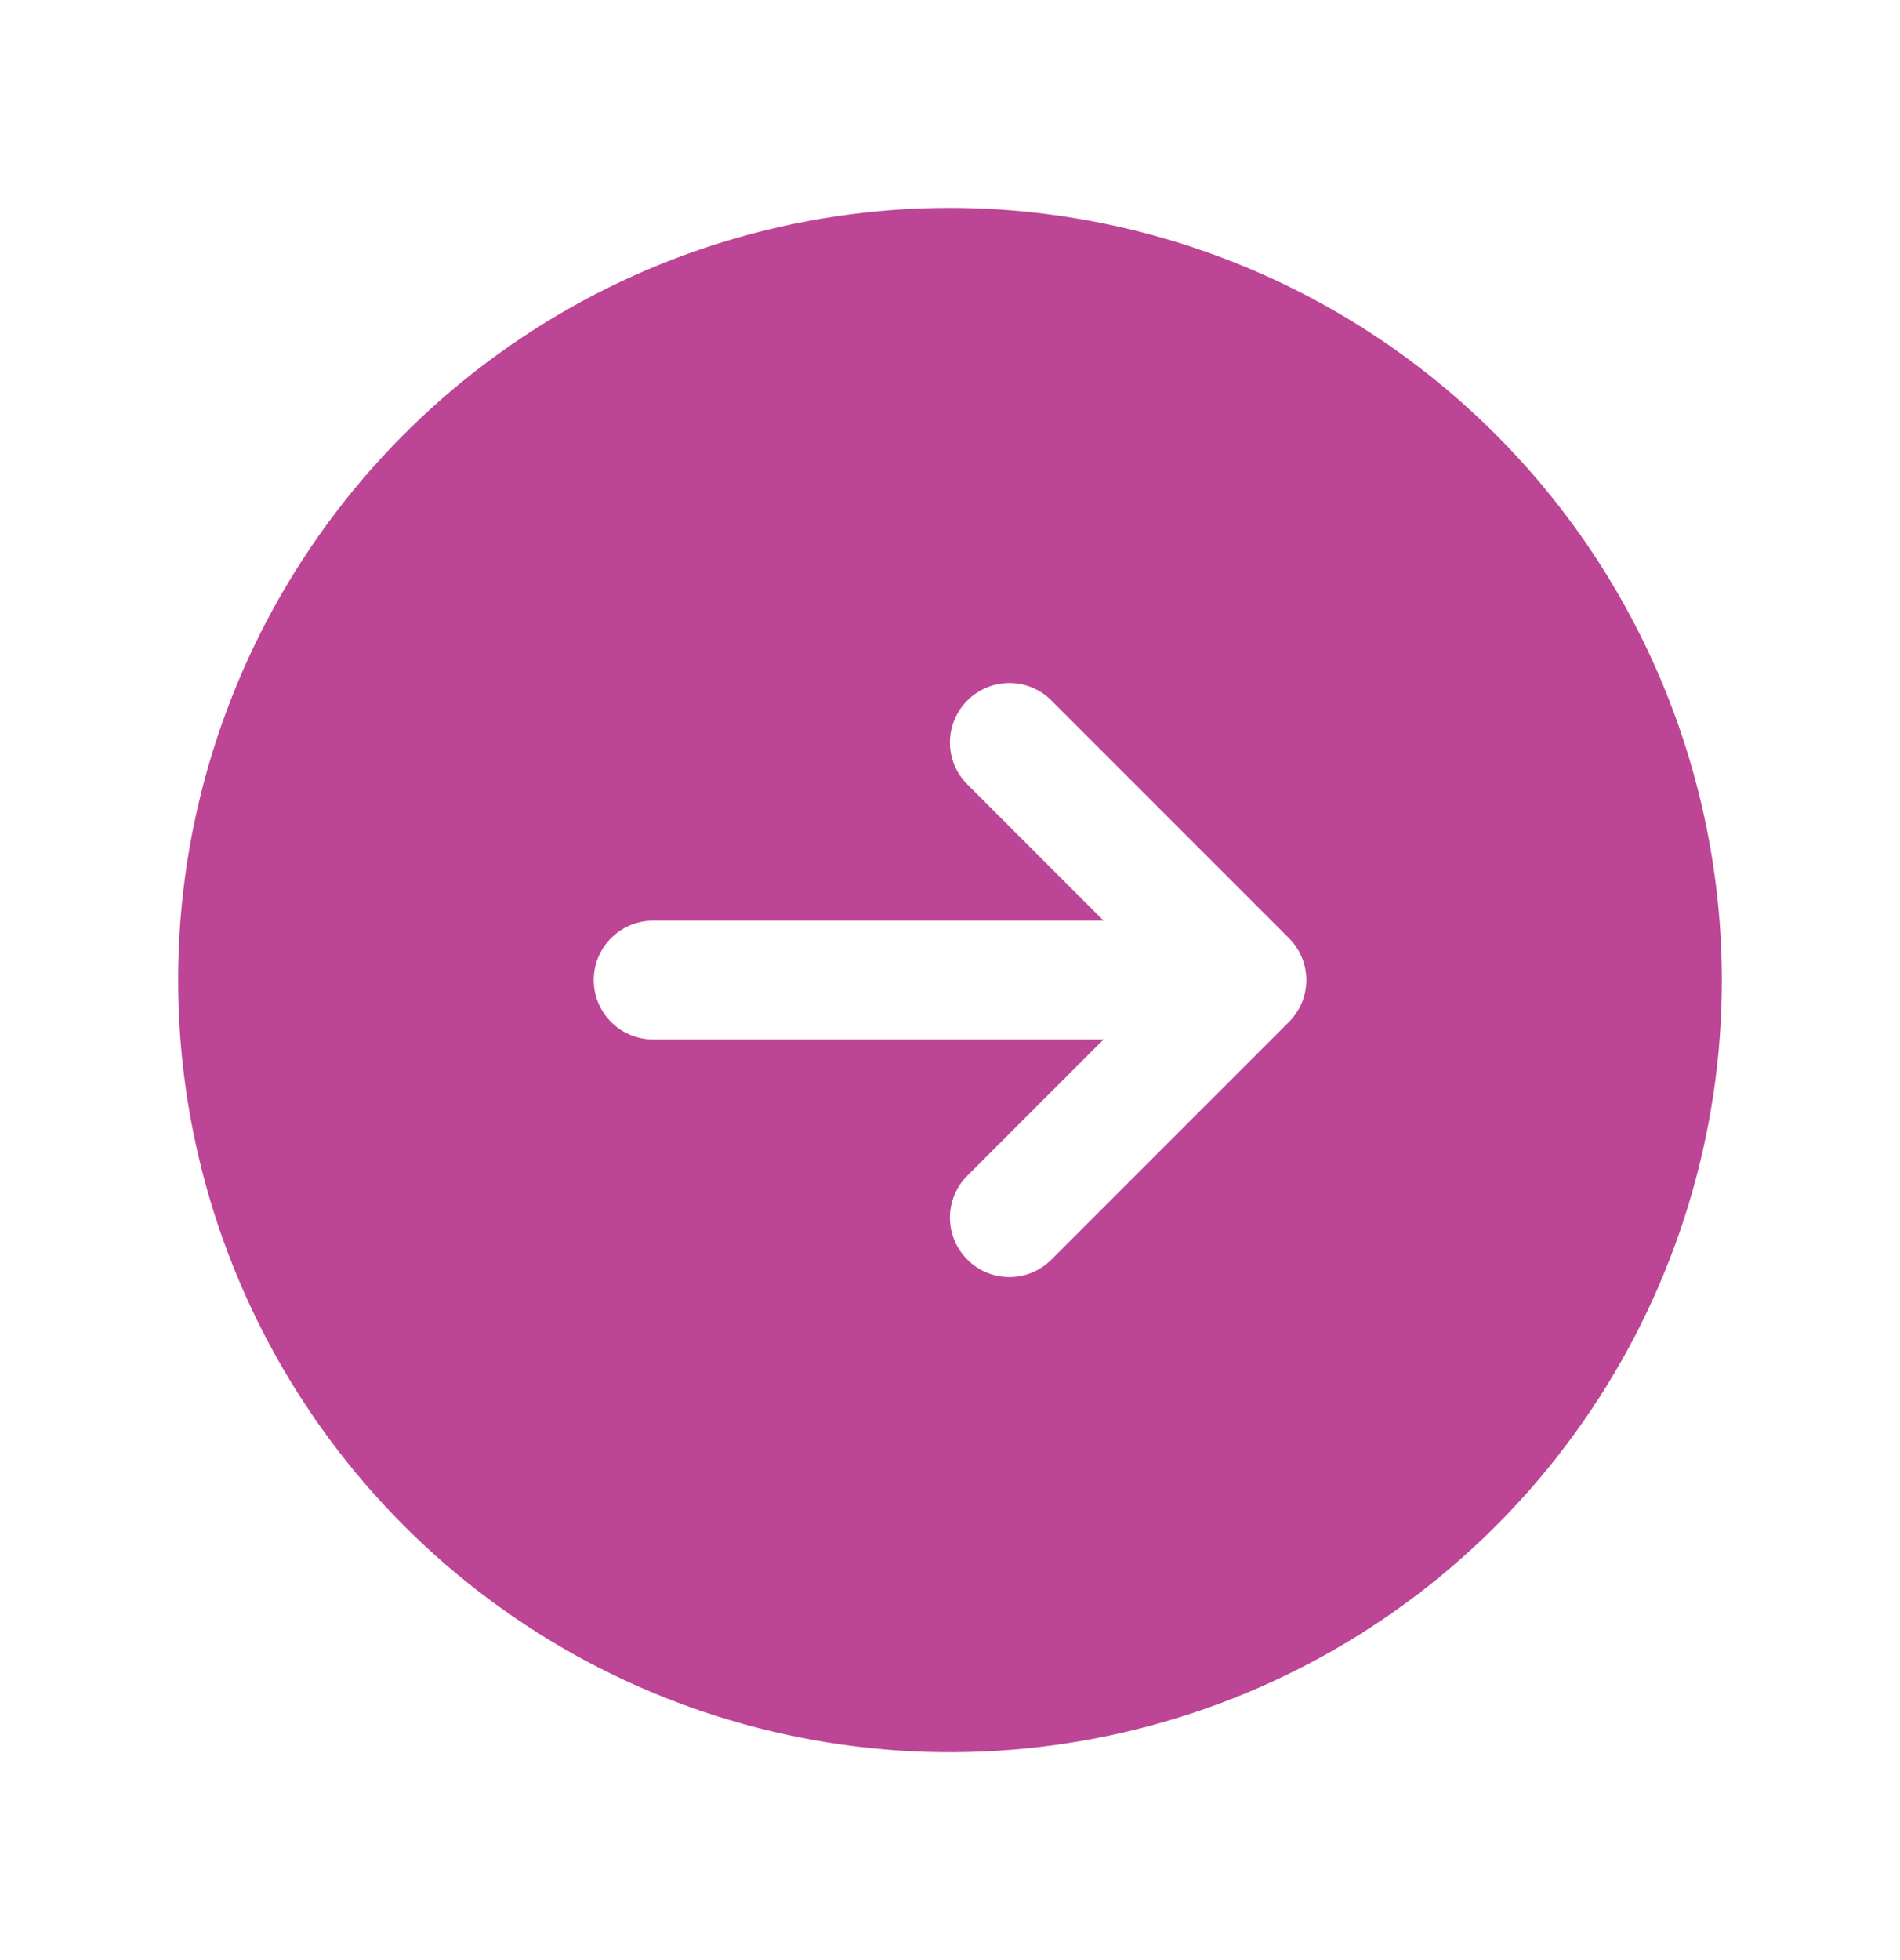 <svg width="32" height="33" viewBox="0 0 32 33" fill="none" xmlns="http://www.w3.org/2000/svg">
<path d="M16 3.5C13.429 3.5 10.915 4.262 8.778 5.691C6.64 7.119 4.974 9.15 3.99 11.525C3.006 13.901 2.748 16.514 3.25 19.036C3.751 21.558 4.99 23.874 6.808 25.692C8.626 27.511 10.942 28.749 13.464 29.25C15.986 29.752 18.599 29.494 20.975 28.51C23.35 27.526 25.381 25.86 26.809 23.722C28.238 21.585 29 19.071 29 16.5C28.996 13.053 27.626 9.749 25.188 7.312C22.751 4.874 19.447 3.504 16 3.5ZM21.707 17.207L17.707 21.207C17.52 21.395 17.265 21.501 17 21.501C16.735 21.501 16.48 21.395 16.293 21.207C16.105 21.02 15.999 20.765 15.999 20.5C15.999 20.235 16.105 19.98 16.293 19.793L18.586 17.5H11C10.735 17.5 10.48 17.395 10.293 17.207C10.105 17.02 10 16.765 10 16.5C10 16.235 10.105 15.98 10.293 15.793C10.48 15.605 10.735 15.5 11 15.5H18.586L16.293 13.207C16.105 13.02 15.999 12.765 15.999 12.5C15.999 12.235 16.105 11.98 16.293 11.793C16.48 11.605 16.735 11.499 17 11.499C17.265 11.499 17.52 11.605 17.707 11.793L21.707 15.793C21.8 15.885 21.874 15.996 21.925 16.117C21.975 16.238 22.001 16.369 22.001 16.5C22.001 16.631 21.975 16.762 21.925 16.883C21.874 17.004 21.8 17.115 21.707 17.207Z" fill="#BD4595"/>
</svg>
